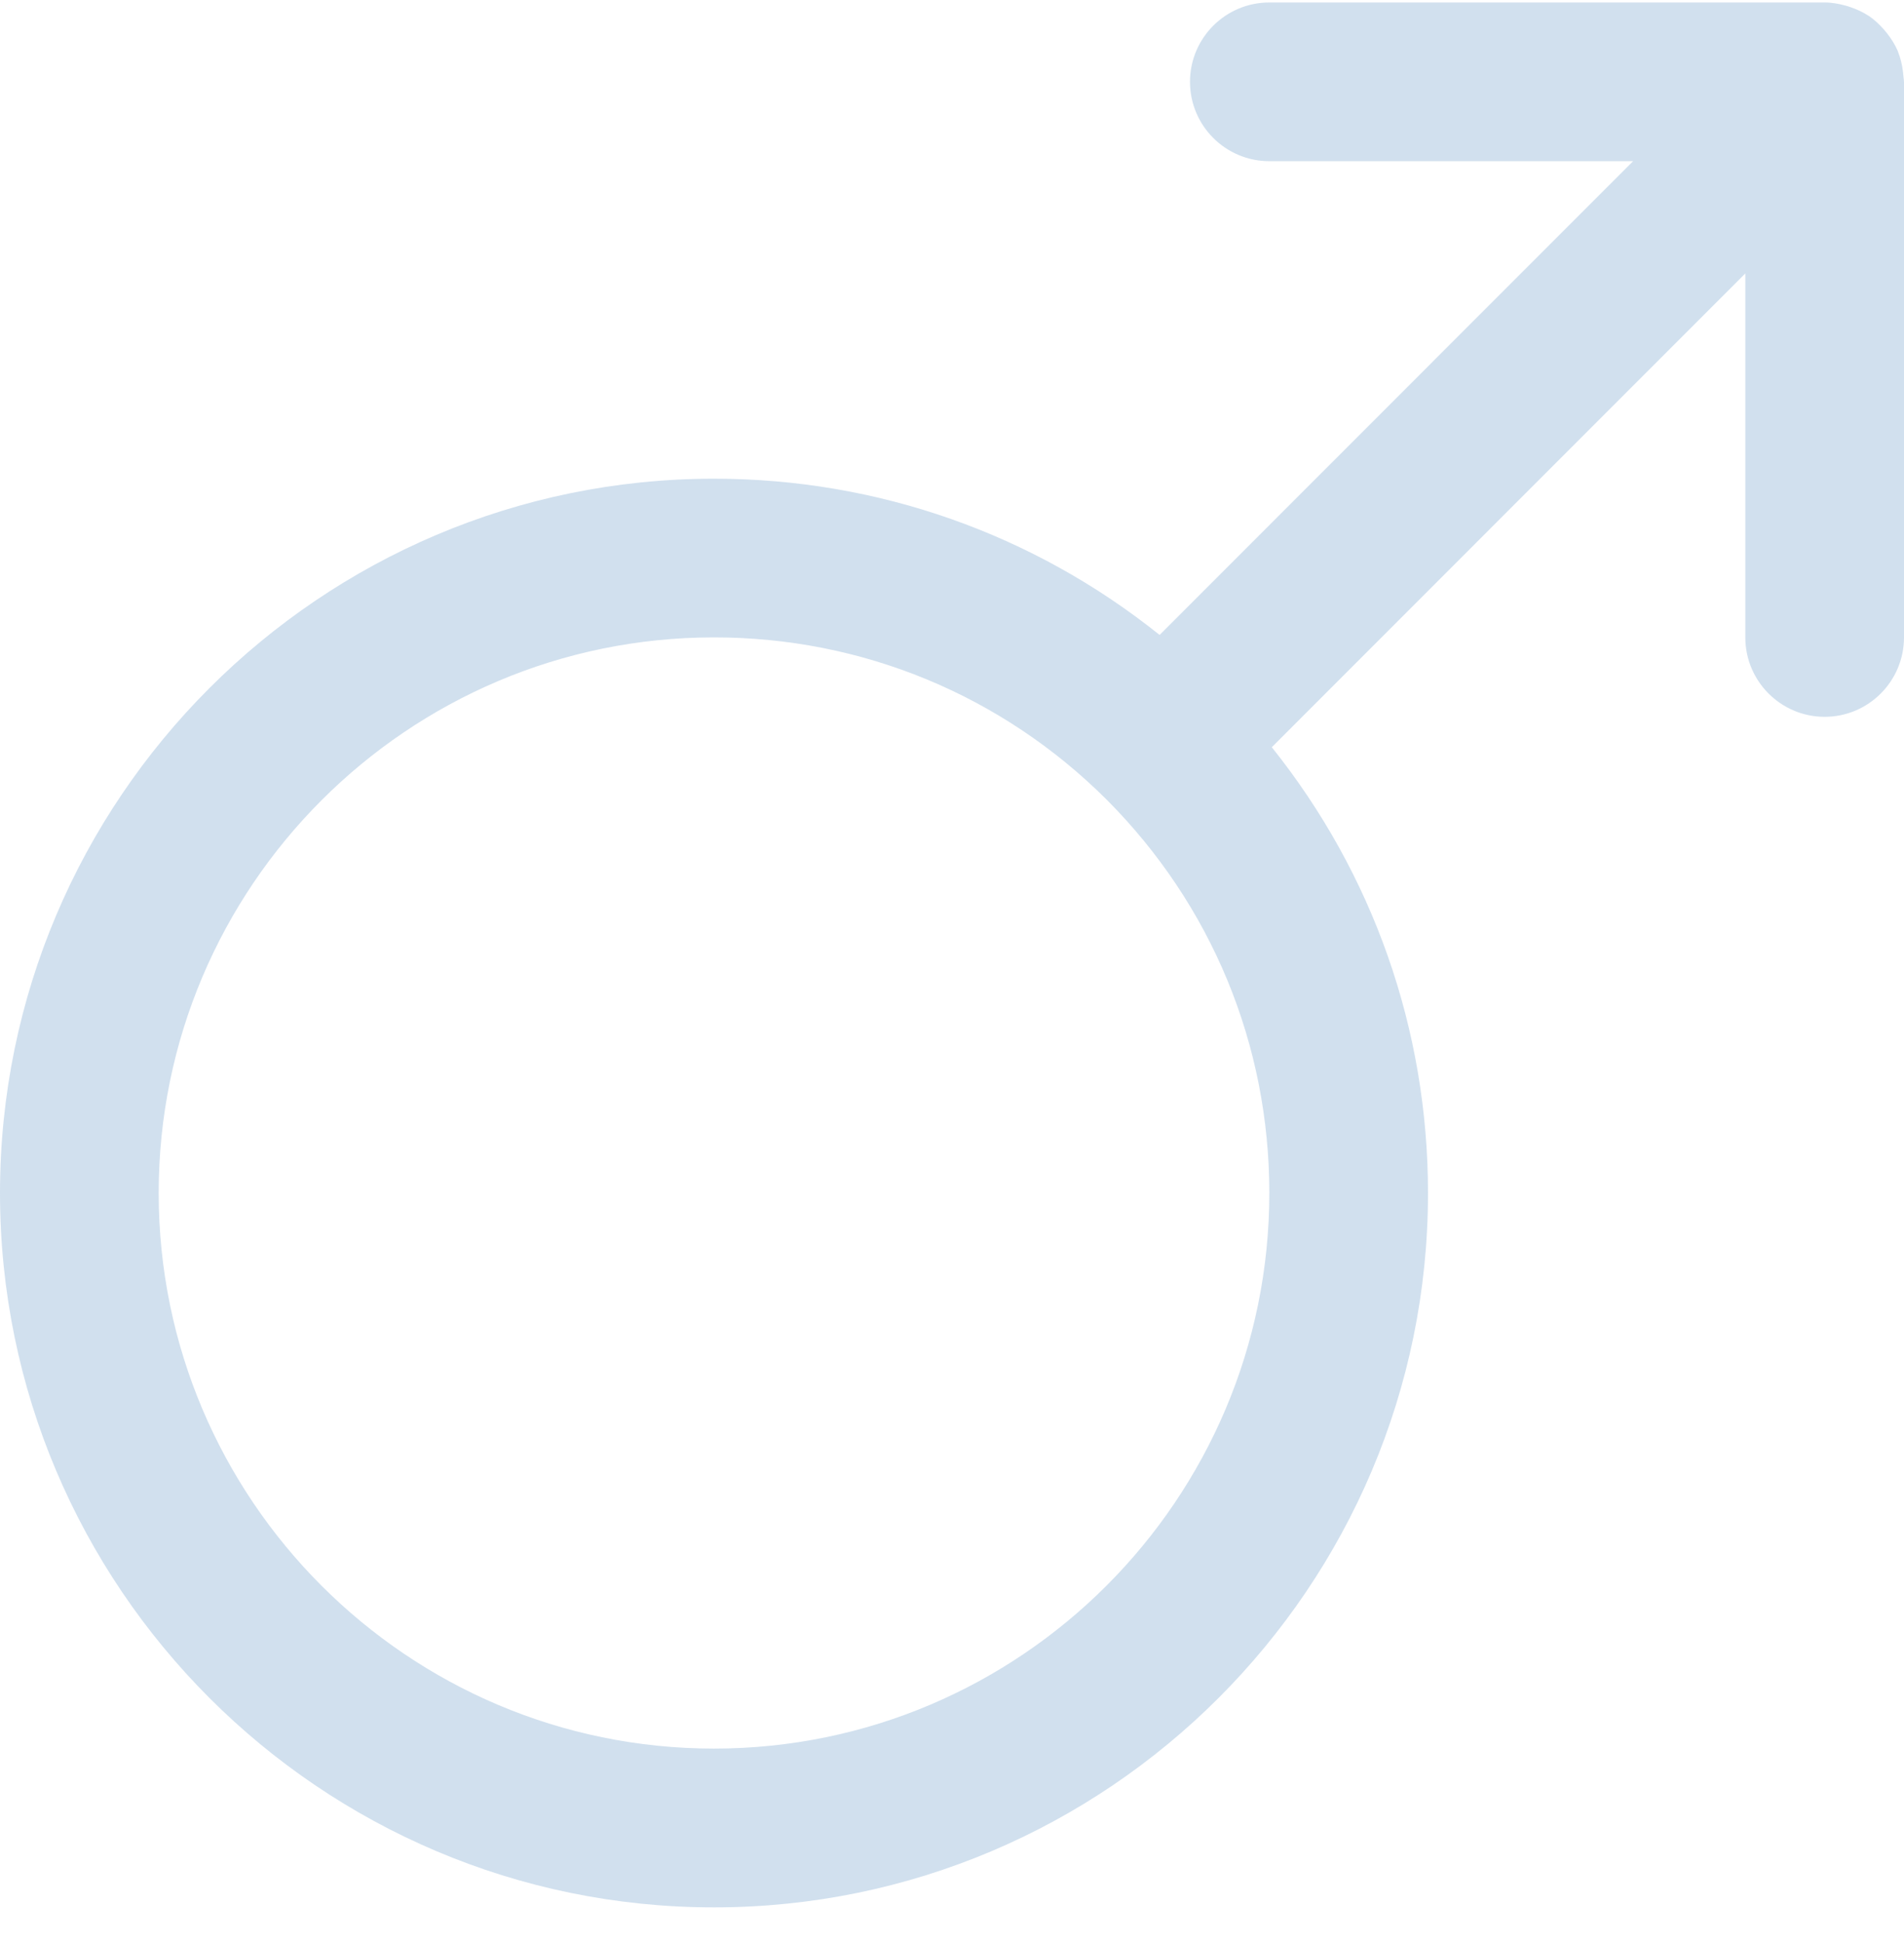 <svg xmlns="http://www.w3.org/2000/svg" width="50" height="51" fill="none" viewBox="0 0 50 51">
    <path fill="#6496C7" fill-opacity=".3" d="M49.973 1.88c-.023-.18-.063-.353-.128-.515-.002-.004-.002-.01-.003-.015l-.002-.003c-.072-.17-.171-.326-.283-.47-.027-.034-.054-.068-.083-.1-.119-.134-.248-.258-.398-.36-.004-.002-.01-.003-.013-.006-.145-.096-.306-.168-.473-.225-.042-.015-.083-.028-.126-.039-.175-.048-.357-.082-.547-.082H33.333c-1.15 0-2.083.933-2.083 2.083 0 1.15.933 2.083 2.083 2.083h9.553L30.452 16.666c-3.316-2.652-7.398-4.101-11.702-4.101C8.412 12.565 0 20.976 0 31.315c0 10.338 8.412 18.75 18.75 18.75s18.75-8.412 18.75-18.75c0-4.302-1.448-8.384-4.102-11.702L45.833 7.177v9.554c0 1.15.934 2.084 2.084 2.084S50 17.88 50 16.73V2.148c0-.044-.01-.085-.013-.128-.003-.048-.008-.094-.014-.14zM18.75 45.897c-8.042 0-14.583-6.541-14.583-14.583S10.708 16.73 18.75 16.73c3.893 0 7.56 1.516 10.315 4.263 2.753 2.762 4.268 6.427 4.268 10.32 0 8.043-6.541 14.584-14.583 14.584z"/>
</svg>
